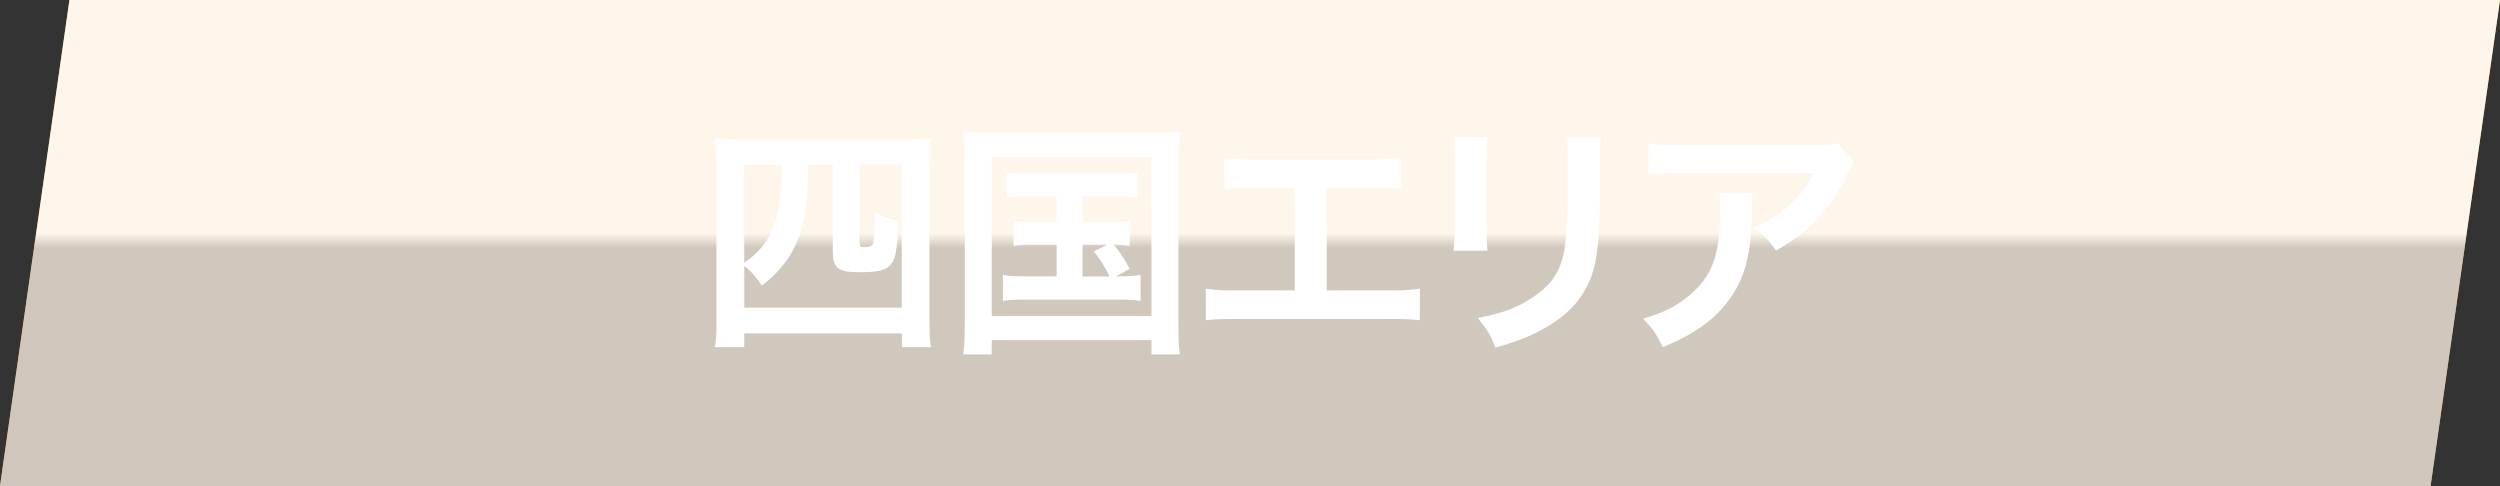<?xml version="1.0" encoding="UTF-8"?>
<svg xmlns="http://www.w3.org/2000/svg" width="360" height="70" xmlns:xlink="http://www.w3.org/1999/xlink" viewBox="0 0 360 70">
  <rect x="0" y="0" width="360" height="70" fill="#333333" stroke="none"/>
  <defs>
    <style>
      .cls-1 {
        fill: #f9a230;
      }

      .cls-2 {
        fill: url(#_名称未設定グラデーション_288);
        mix-blend-mode: color-burn;
        opacity: .9;
      }

      .cls-3 {
        fill: #fff;
      }

      .cls-4 {
        isolation: isolate;
      }
    </style>
    <linearGradient id="_名称未設定グラデーション_288" data-name="名称未設定グラデーション 288" x1="180" y1="0" x2="180" y2="70" gradientUnits="userSpaceOnUse">
      <stop offset=".48" stop-color="#fff"/>
      <stop offset=".51" stop-color="#ccc"/>
    </linearGradient>
  </defs>
  <g class="cls-4">
    <g id="_レイヤー_2" data-name="レイヤー 2">
      <g id="_コンテンツ" data-name="コンテンツ">
        <g>
          <g>
            <polygon class="cls-1" points="350 70 0 70 10 0 360 0 350 70"/>
            <polygon class="cls-2" points="350 70 0 70 10 0 360 0 350 70"/>
          </g>
          <g>
            <path class="cls-3" d="M103.17,24.26c0-1.37-.07-3.06-.22-4.36,1.22.14,2.3.18,4.25.18h22.61c1.76,0,2.92-.04,4.25-.18-.14,1.3-.22,2.52-.22,4.32v21.63c0,2.09.04,3.02.22,4.14h-4.18v-1.98h-22.71v1.98h-4.21c.18-1.15.22-2.12.22-4.21v-21.53ZM107.17,44.3h22.68v-20.59h-6.08v11.05c0,.76.07.83.83.83.61,0,1.01-.18,1.12-.5.18-.58.29-2.3.29-4.46,1.19.65,2.23,1.04,3.38,1.3-.22,4.14-.4,5.29-1.08,6.12-.72.86-1.87,1.15-4.57,1.15-3.13,0-3.82-.58-3.82-3.1v-12.38h-3.56c-.07,3.67-.11,4.43-.36,6.33-.65,4.86-2.52,8.17-6.3,11.09-.76-1.19-1.58-2.12-2.52-2.84v6.01ZM107.17,37.83c4.03-2.74,5.4-6.33,5.4-14.11h-5.4v14.11Z"/>
            <path class="cls-3" d="M138.92,23.32c0-1.55-.07-2.88-.22-4.36,1.19.14,2.3.18,4.25.18h22.71c1.76,0,2.92-.04,4.25-.18-.14,1.33-.22,2.52-.22,4.32v23.11c0,2.38.04,3.53.22,4.64h-4.1v-2.05h-23v2.05h-4.1c.14-1.08.22-2.27.22-4.68v-23.04ZM142.81,45.49h23v-22.86h-23v22.86ZM148.21,28.29c-1.58,0-2.27.04-3.28.18v-3.64c.97.14,1.66.18,3.28.18h12.24c1.62,0,2.45-.04,3.35-.18v3.64c-1.01-.14-1.73-.18-3.35-.18h-4.57v3.74h3.71c1.58,0,2.27-.04,3.1-.18v3.56c-.76-.11-1.37-.18-2.3-.18.86,1.04,1.66,2.23,2.27,3.49l-1.94,1.08c1.76,0,2.45-.04,3.53-.22v3.74c-1.01-.14-1.98-.18-3.38-.18h-13.03c-1.66,0-2.45.04-3.42.18v-3.74c1.04.18,1.8.22,3.42.22h4.32v-4.57h-3.1c-1.51,0-2.2.04-3.1.18v-3.56c.86.14,1.51.18,3.1.18h3.1v-3.74h-3.92ZM155.88,39.81h3.89c-.72-1.51-1.37-2.52-2.27-3.6l1.91-.97h-3.53v4.57Z"/>
            <path class="cls-3" d="M191.07,41.82h8.71c2.52,0,3.28-.04,4.68-.25v4.54c-1.3-.14-2.23-.18-4.61-.18h-21.6c-2.38,0-3.31.04-4.61.18v-4.54c1.4.22,2.16.25,4.68.25h8.13v-14.79h-5.51c-2.38,0-3.31.04-4.61.18v-4.5c1.37.22,2.23.25,4.68.25h16.02c2.45,0,3.31-.04,4.68-.25v4.5c-1.3-.14-2.2-.18-4.61-.18h-6.05v14.79Z"/>
            <path class="cls-3" d="M214.22,19.76c-.14,1.01-.14,1.33-.14,3.24v9.94c0,1.8,0,2.27.14,3.17h-4.93c.11-.83.18-1.94.18-3.24v-9.9c0-1.84-.04-2.3-.14-3.24l4.9.04ZM230.56,19.79c-.14.9-.18,1.3-.18,3.35v4.86c-.04,5.62-.29,8.64-.94,10.91-1.04,3.6-3.35,6.3-7.09,8.39-1.91,1.08-3.71,1.8-7.02,2.77-.65-1.76-1.01-2.38-2.52-4.28,3.53-.68,5.62-1.44,7.77-2.88,3.38-2.23,4.57-4.43,4.97-9.18.14-1.55.18-3.13.18-6.01v-4.5c0-1.84-.04-2.59-.18-3.42h5Z"/>
            <path class="cls-3" d="M252.43,27.85c-.11.68-.11.72-.14,2.92-.14,6.15-1.12,9.61-3.56,12.74-2.16,2.77-4.79,4.61-9.29,6.48-.94-1.94-1.4-2.59-2.84-4.1,2.92-.86,4.54-1.66,6.3-3.06,3.67-2.92,4.82-6.01,4.82-12.81,0-1.08-.04-1.4-.18-2.16h4.89ZM267.05,23.32c-.5.61-.5.65-1.44,2.52-1.26,2.66-3.35,5.36-5.54,7.24-1.44,1.26-2.63,2.05-4.32,2.99-1.08-1.51-1.62-2.05-3.24-3.28,2.41-1.08,3.78-1.91,5.26-3.31,1.48-1.37,2.59-2.84,3.42-4.57h-18.9c-2.52,0-3.42.04-4.9.22v-4.5c1.37.22,2.48.29,4.97.29h18.79c2.16,0,2.48-.04,3.49-.32l2.41,2.74Z"/>
          </g>
        </g>
      </g>
    </g>
  </g>
</svg>